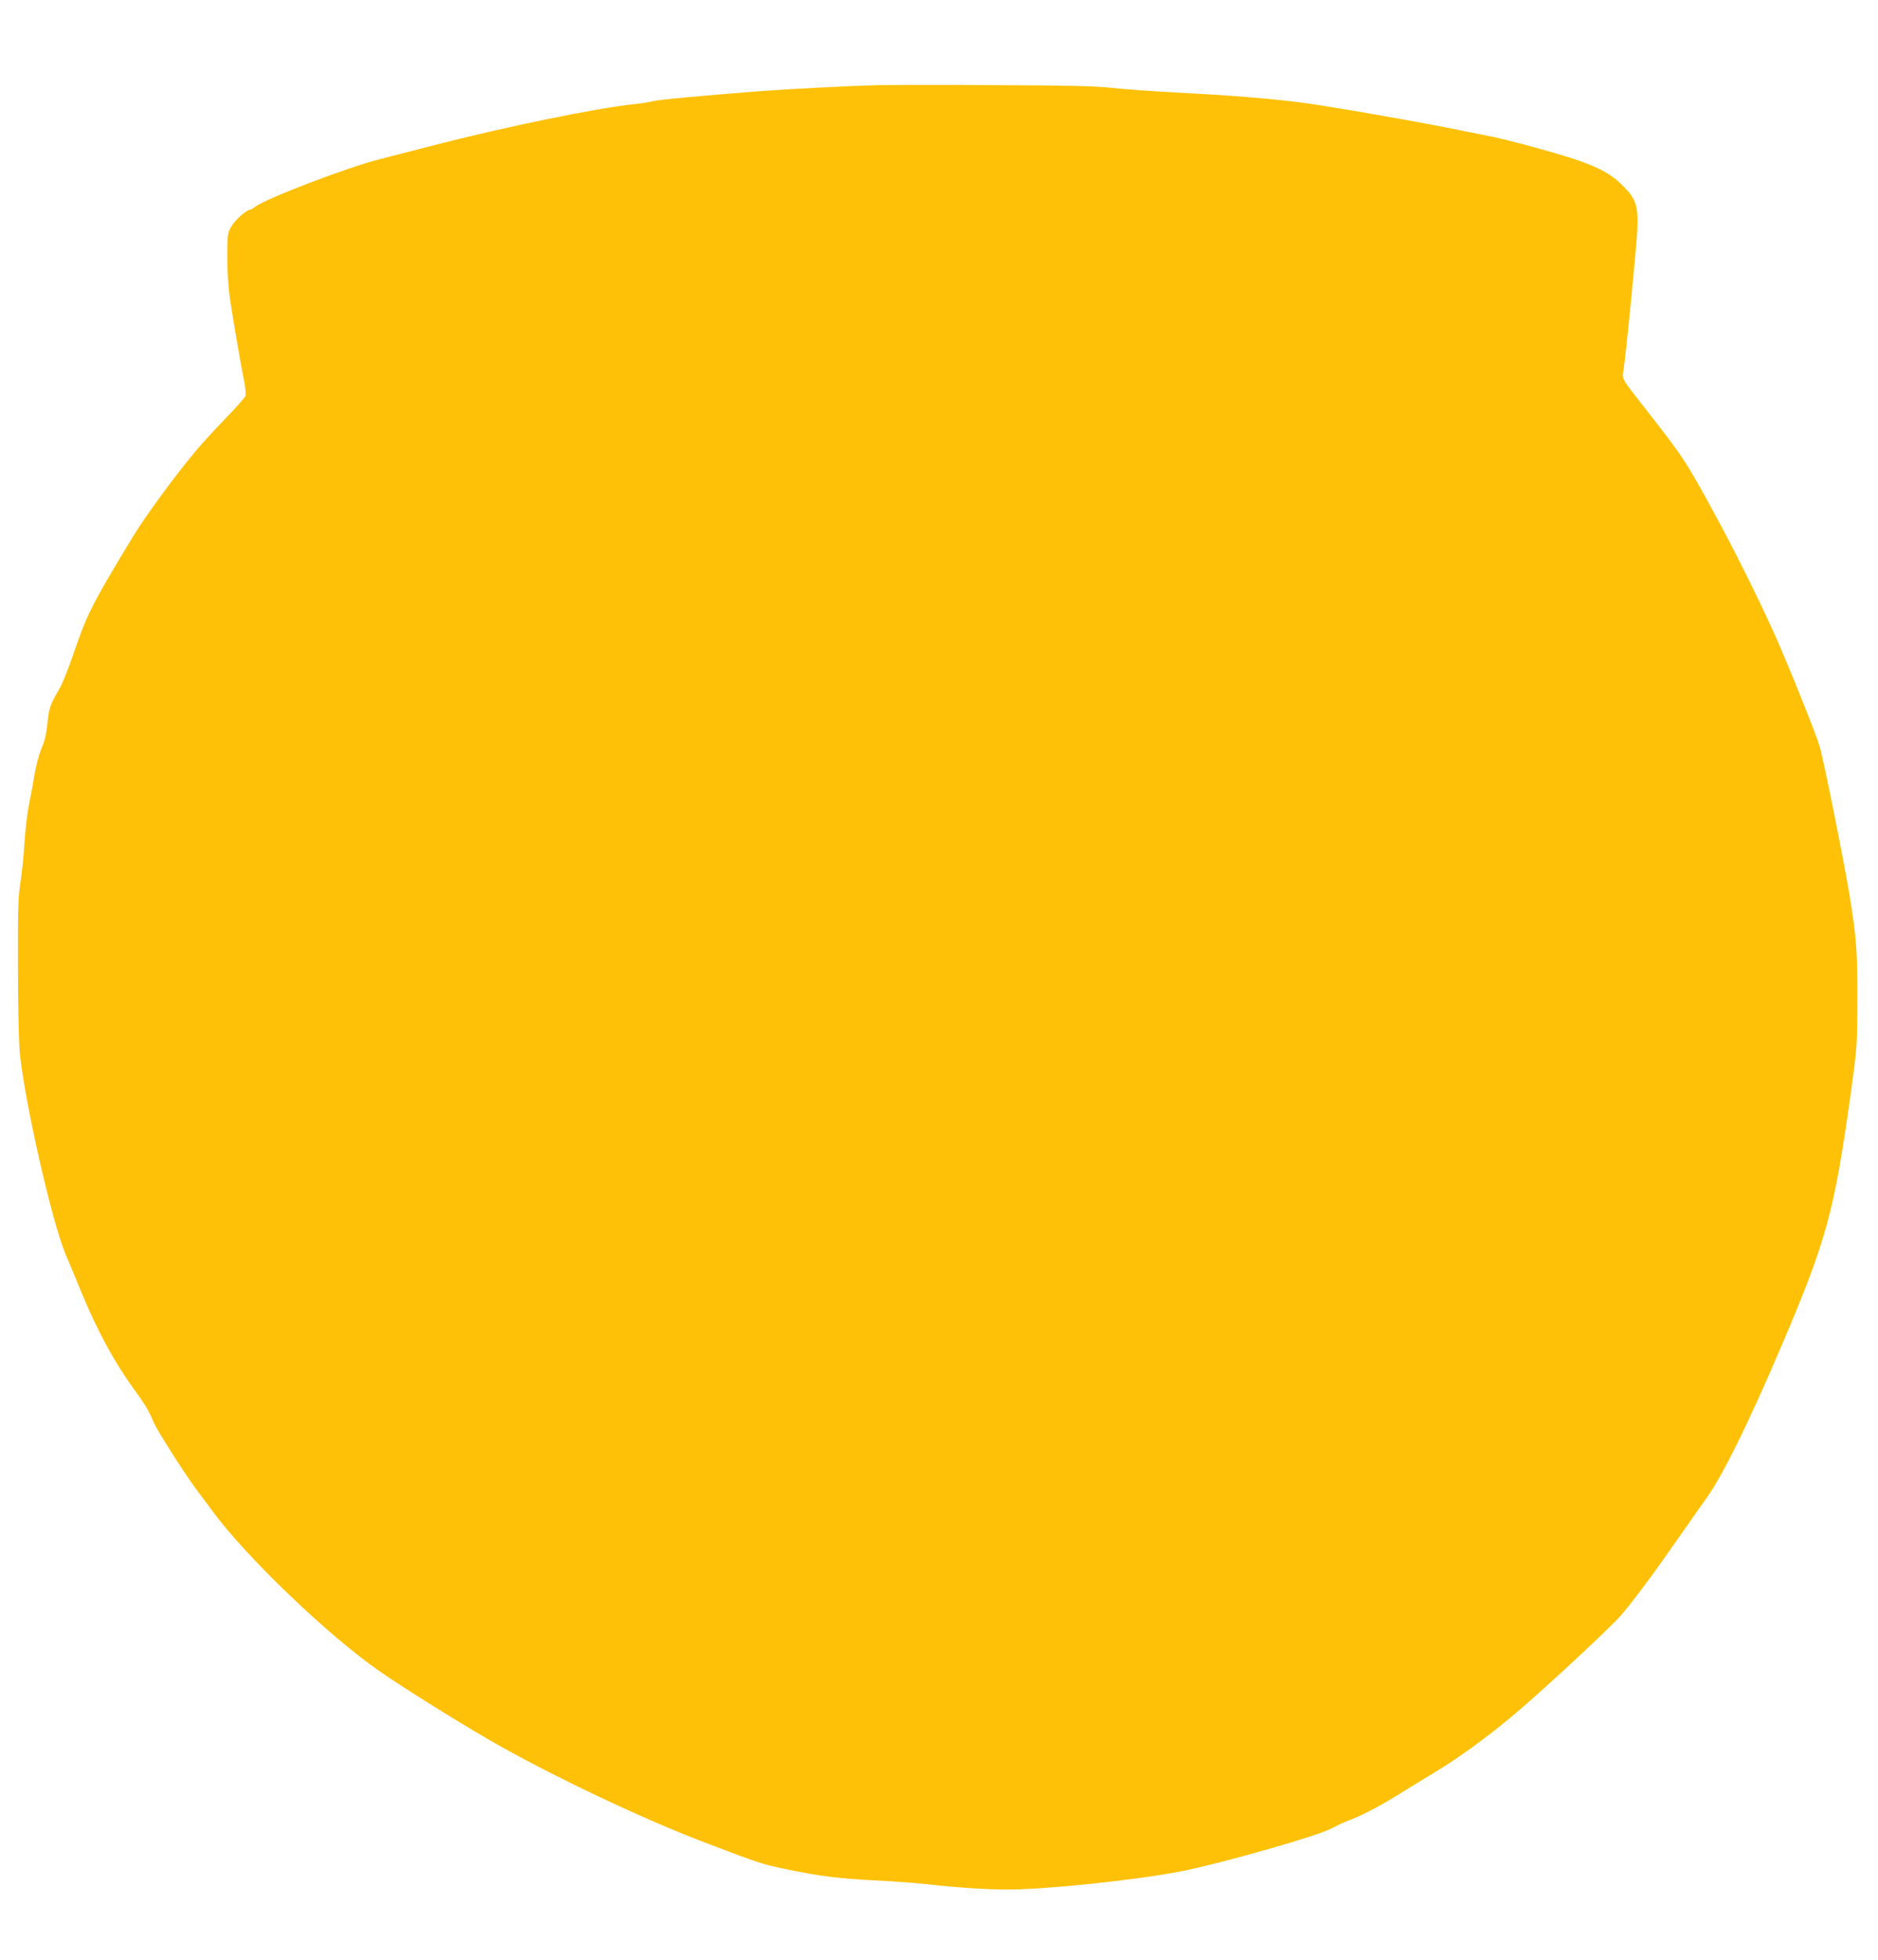 <?xml version="1.0" standalone="no"?>
<!DOCTYPE svg PUBLIC "-//W3C//DTD SVG 20010904//EN"
 "http://www.w3.org/TR/2001/REC-SVG-20010904/DTD/svg10.dtd">
<svg version="1.0" xmlns="http://www.w3.org/2000/svg"
 width="1227pt" height="1280pt" viewBox="0 0 1227 1280"
 preserveAspectRatio="xMidYMid meet">
<g transform="translate(0,1280) scale(0.1,-0.1)"
fill="#ffc107" stroke="none">
<path d="M5735 12244 c-230 -7 -577 -25 -765 -39 -409 -32 -666 -56 -705 -66
-22 -6 -76 -15 -120 -19 -254 -27 -835 -146 -1320 -271 -148 -38 -304 -78
-345 -89 -211 -53 -746 -258 -814 -311 -13 -10 -28 -19 -33 -19 -22 0 -96 -66
-121 -108 -26 -46 -27 -51 -27 -202 0 -98 7 -199 18 -275 25 -165 74 -448 92
-535 8 -40 13 -83 9 -94 -3 -12 -61 -77 -128 -146 -67 -69 -156 -166 -198
-216 -134 -160 -331 -428 -414 -566 -266 -439 -294 -494 -389 -772 -30 -87
-67 -179 -82 -205 -66 -113 -74 -137 -83 -235 -7 -70 -18 -115 -39 -164 -16
-38 -36 -112 -46 -172 -9 -58 -26 -148 -37 -200 -10 -52 -23 -160 -28 -240 -4
-80 -17 -197 -26 -260 -16 -99 -18 -175 -17 -555 0 -242 6 -493 12 -558 30
-314 210 -1106 299 -1317 22 -52 68 -162 102 -245 108 -263 225 -476 366 -666
35 -47 75 -112 89 -145 34 -78 35 -79 148 -259 54 -85 126 -192 160 -236 34
-45 78 -103 97 -130 216 -294 751 -808 1088 -1042 153 -106 473 -307 712 -446
380 -221 994 -514 1415 -674 369 -140 368 -140 540 -176 200 -42 343 -60 565
-71 107 -5 258 -16 335 -24 203 -23 403 -36 535 -36 259 0 853 63 1142 120
267 54 869 225 973 277 28 14 57 29 66 33 8 4 47 20 85 35 73 29 201 98 321
174 40 25 136 84 214 131 161 97 368 249 549 405 195 167 595 540 660 615 81
94 213 271 365 490 71 102 160 228 197 280 105 147 276 495 485 985 298 699
346 876 455 1655 42 304 42 306 43 615 0 322 -5 391 -50 673 -35 216 -172 899
-196 976 -24 80 -152 401 -254 641 -84 199 -280 598 -406 830 -210 388 -227
414 -462 714 -185 237 -169 208 -158 287 18 122 81 774 88 893 8 165 -6 211
-95 299 -103 103 -215 151 -592 254 -102 28 -216 56 -255 64 -38 7 -135 27
-215 43 -228 48 -870 160 -1035 181 -211 27 -473 48 -810 65 -159 9 -353 22
-430 31 -108 12 -287 16 -780 18 -352 2 -689 1 -750 0z"/>
</g>
</svg>
